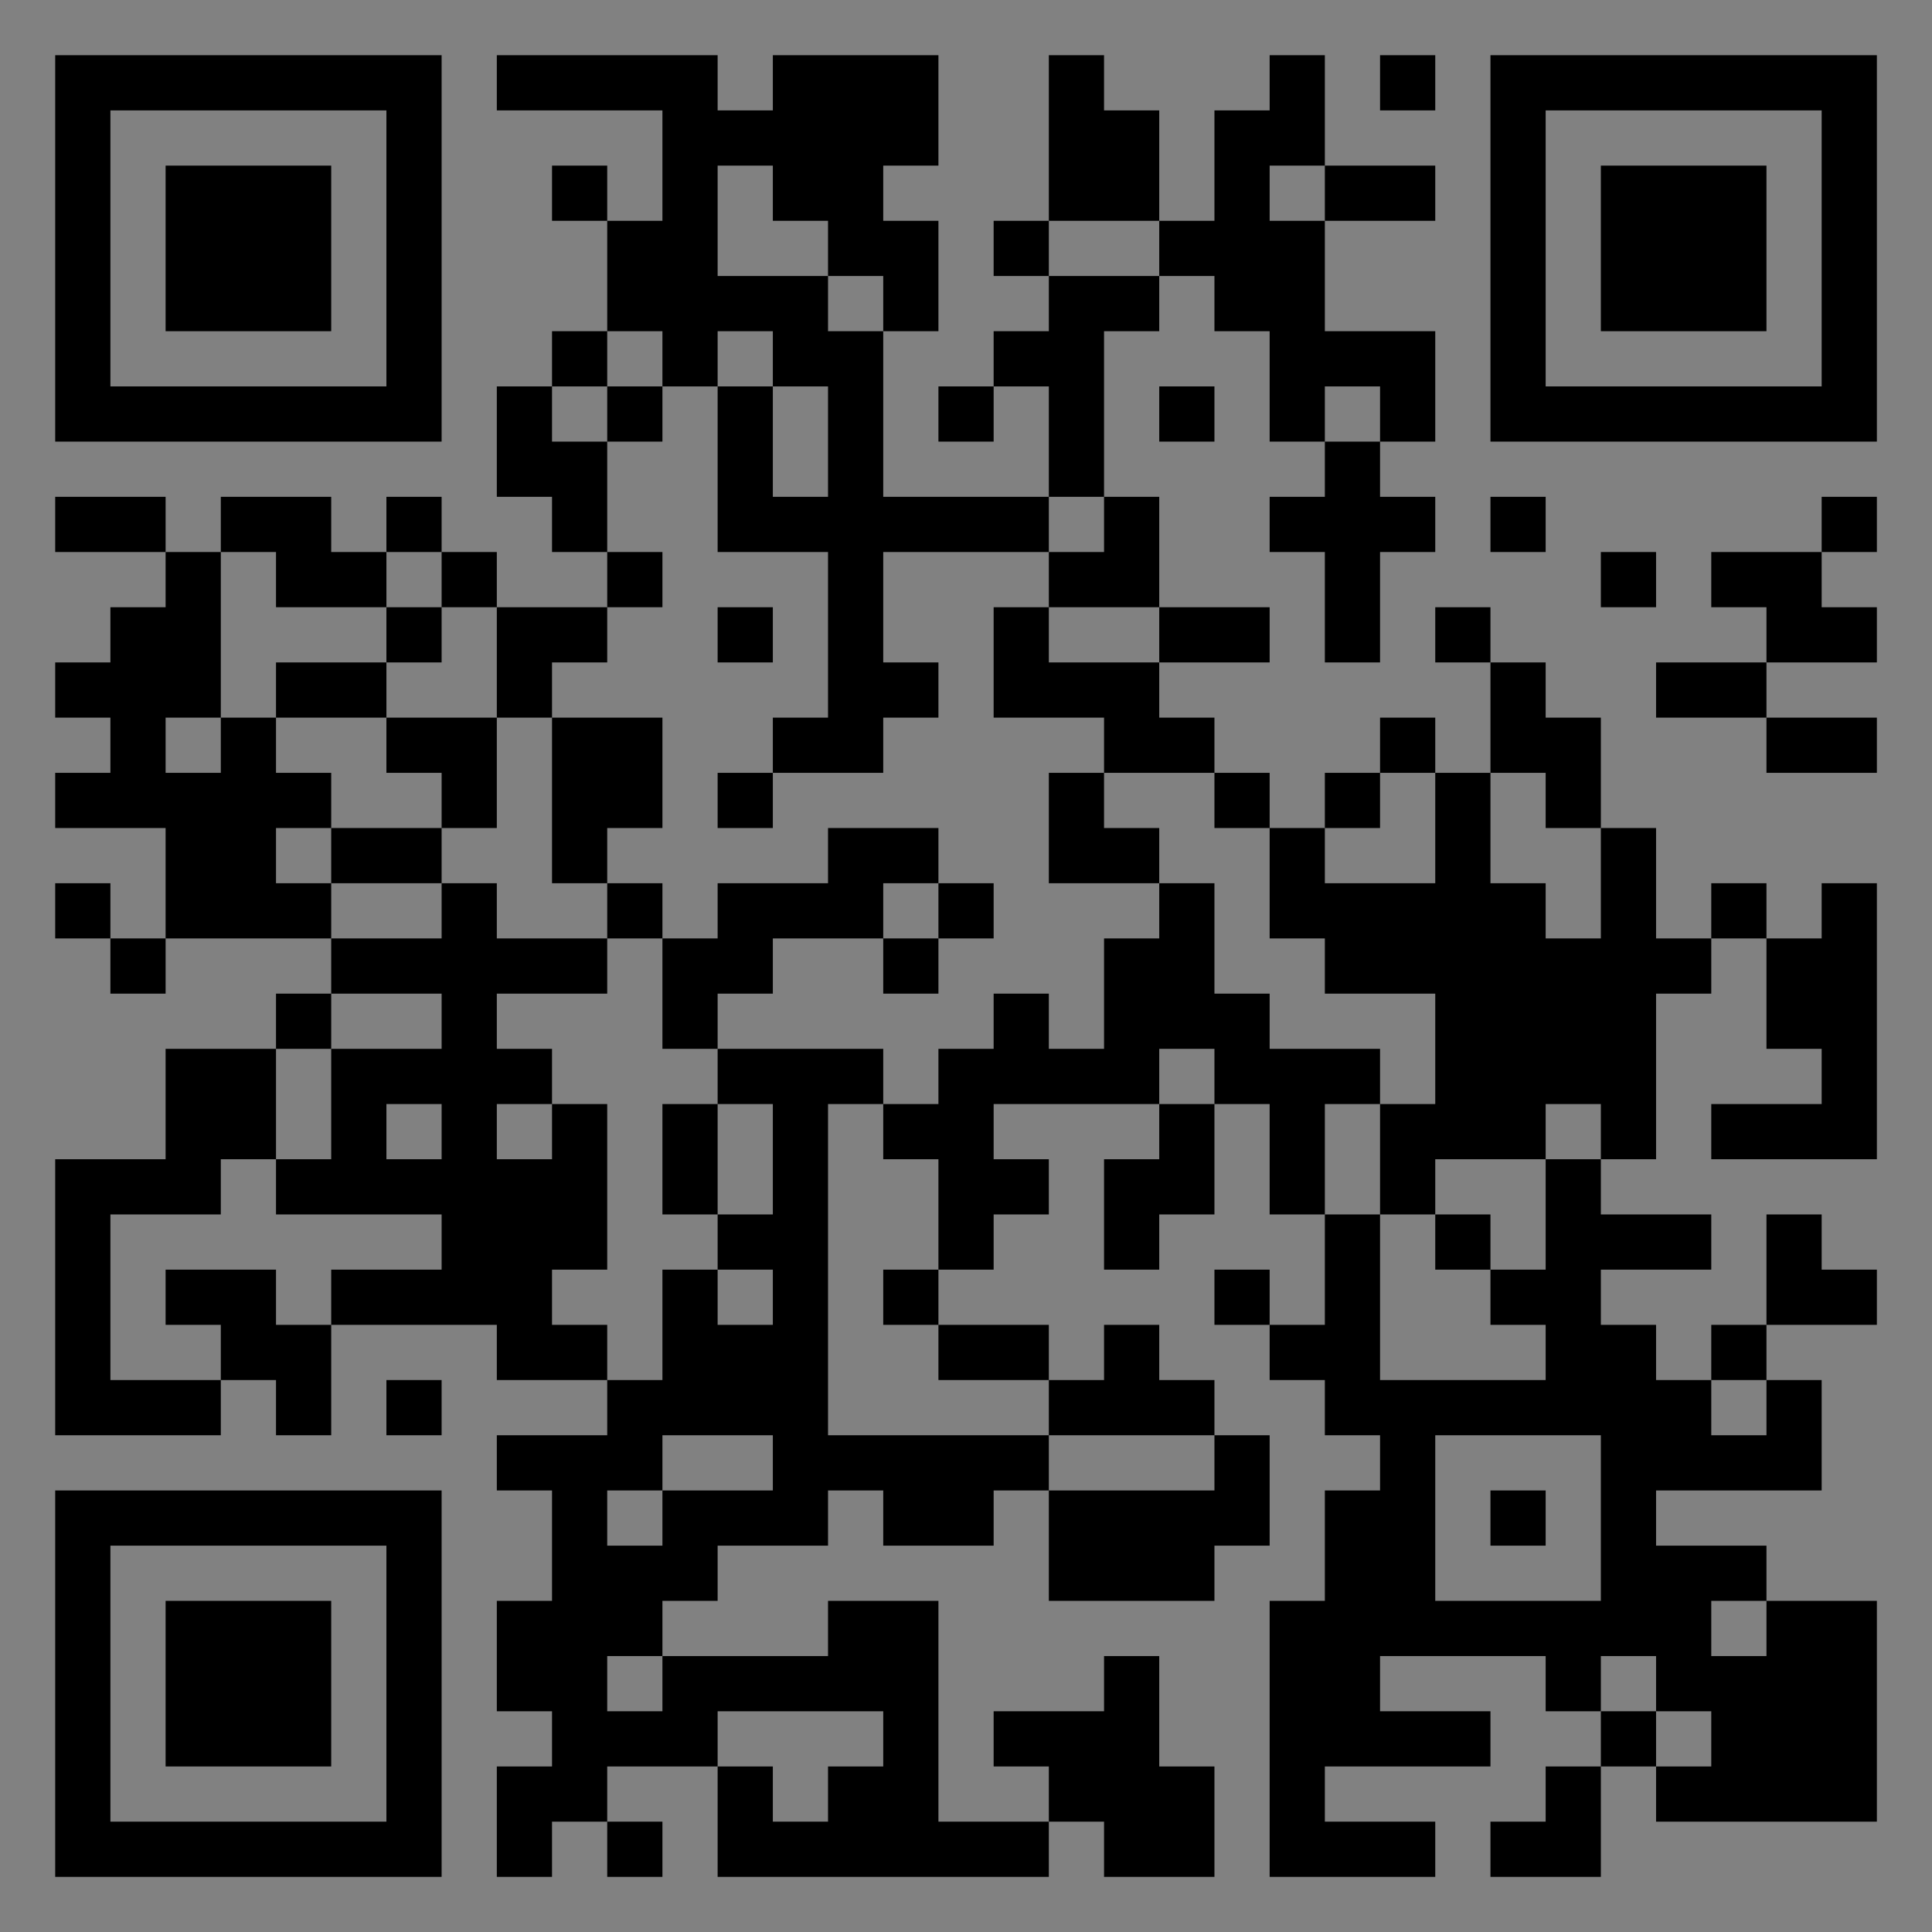 <?xml version="1.0" encoding="UTF-8"?>
<svg xmlns="http://www.w3.org/2000/svg" version="1.1" width="400" height="400" viewBox="0 0 400 400"><rect x="0" y="0" width="400" height="400" fill="#808080" stroke="none"/><rect x="0" y="0" width="400" height="400" fill="#ffffff" fill-opacity="0.01"/><g transform="scale(11.429)"><g transform="translate(1.000,1.000)"><path fill-rule="evenodd" d="M8 0L8 1L11 1L11 3L10 3L10 2L9 2L9 3L10 3L10 5L9 5L9 6L8 6L8 8L9 8L9 9L10 9L10 10L8 10L8 9L7 9L7 8L6 8L6 9L5 9L5 8L3 8L3 9L2 9L2 8L0 8L0 9L2 9L2 10L1 10L1 11L0 11L0 12L1 12L1 13L0 13L0 14L2 14L2 16L1 16L1 15L0 15L0 16L1 16L1 17L2 17L2 16L5 16L5 17L4 17L4 18L2 18L2 20L0 20L0 25L3 25L3 24L4 24L4 25L5 25L5 23L8 23L8 24L10 24L10 25L8 25L8 26L9 26L9 28L8 28L8 30L9 30L9 31L8 31L8 33L9 33L9 32L10 32L10 33L11 33L11 32L10 32L10 31L12 31L12 33L18 33L18 32L19 32L19 33L21 33L21 31L20 31L20 29L19 29L19 30L17 30L17 31L18 31L18 32L16 32L16 28L14 28L14 29L11 29L11 28L12 28L12 27L14 27L14 26L15 26L15 27L17 27L17 26L18 26L18 28L21 28L21 27L22 27L22 25L21 25L21 24L20 24L20 23L19 23L19 24L18 24L18 23L16 23L16 22L17 22L17 21L18 21L18 20L17 20L17 19L20 19L20 20L19 20L19 22L20 22L20 21L21 21L21 19L22 19L22 21L23 21L23 23L22 23L22 22L21 22L21 23L22 23L22 24L23 24L23 25L24 25L24 26L23 26L23 28L22 28L22 33L25 33L25 32L23 32L23 31L26 31L26 30L24 30L24 29L27 29L27 30L28 30L28 31L27 31L27 32L26 32L26 33L28 33L28 31L29 31L29 32L33 32L33 28L31 28L31 27L29 27L29 26L32 26L32 24L31 24L31 23L33 23L33 22L32 22L32 21L31 21L31 23L30 23L30 24L29 24L29 23L28 23L28 22L30 22L30 21L28 21L28 20L29 20L29 17L30 17L30 16L31 16L31 18L32 18L32 19L30 19L30 20L33 20L33 15L32 15L32 16L31 16L31 15L30 15L30 16L29 16L29 14L28 14L28 12L27 12L27 11L26 11L26 10L25 10L25 11L26 11L26 13L25 13L25 12L24 12L24 13L23 13L23 14L22 14L22 13L21 13L21 12L20 12L20 11L22 11L22 10L20 10L20 8L19 8L19 5L20 5L20 4L21 4L21 5L22 5L22 7L23 7L23 8L22 8L22 9L23 9L23 11L24 11L24 9L25 9L25 8L24 8L24 7L25 7L25 5L23 5L23 3L25 3L25 2L23 2L23 0L22 0L22 1L21 1L21 3L20 3L20 1L19 1L19 0L18 0L18 3L17 3L17 4L18 4L18 5L17 5L17 6L16 6L16 7L17 7L17 6L18 6L18 8L15 8L15 5L16 5L16 3L15 3L15 2L16 2L16 0L13 0L13 1L12 1L12 0ZM24 0L24 1L25 1L25 0ZM12 2L12 4L14 4L14 5L15 5L15 4L14 4L14 3L13 3L13 2ZM22 2L22 3L23 3L23 2ZM18 3L18 4L20 4L20 3ZM10 5L10 6L9 6L9 7L10 7L10 9L11 9L11 10L10 10L10 11L9 11L9 12L8 12L8 10L7 10L7 9L6 9L6 10L4 10L4 9L3 9L3 12L2 12L2 13L3 13L3 12L4 12L4 13L5 13L5 14L4 14L4 15L5 15L5 16L7 16L7 15L8 15L8 16L10 16L10 17L8 17L8 18L9 18L9 19L8 19L8 20L9 20L9 19L10 19L10 22L9 22L9 23L10 23L10 24L11 24L11 22L12 22L12 23L13 23L13 22L12 22L12 21L13 21L13 19L12 19L12 18L15 18L15 19L14 19L14 25L18 25L18 26L21 26L21 25L18 25L18 24L16 24L16 23L15 23L15 22L16 22L16 20L15 20L15 19L16 19L16 18L17 18L17 17L18 17L18 18L19 18L19 16L20 16L20 15L21 15L21 17L22 17L22 18L24 18L24 19L23 19L23 21L24 21L24 24L27 24L27 23L26 23L26 22L27 22L27 20L28 20L28 19L27 19L27 20L25 20L25 21L24 21L24 19L25 19L25 17L23 17L23 16L22 16L22 14L21 14L21 13L19 13L19 12L17 12L17 10L18 10L18 11L20 11L20 10L18 10L18 9L19 9L19 8L18 8L18 9L15 9L15 11L16 11L16 12L15 12L15 13L13 13L13 12L14 12L14 9L12 9L12 6L13 6L13 8L14 8L14 6L13 6L13 5L12 5L12 6L11 6L11 5ZM10 6L10 7L11 7L11 6ZM20 6L20 7L21 7L21 6ZM23 6L23 7L24 7L24 6ZM26 8L26 9L27 9L27 8ZM32 8L32 9L30 9L30 10L31 10L31 11L29 11L29 12L31 12L31 13L33 13L33 12L31 12L31 11L33 11L33 10L32 10L32 9L33 9L33 8ZM28 9L28 10L29 10L29 9ZM6 10L6 11L4 11L4 12L6 12L6 13L7 13L7 14L5 14L5 15L7 15L7 14L8 14L8 12L6 12L6 11L7 11L7 10ZM12 10L12 11L13 11L13 10ZM9 12L9 15L10 15L10 16L11 16L11 18L12 18L12 17L13 17L13 16L15 16L15 17L16 17L16 16L17 16L17 15L16 15L16 14L14 14L14 15L12 15L12 16L11 16L11 15L10 15L10 14L11 14L11 12ZM12 13L12 14L13 14L13 13ZM18 13L18 15L20 15L20 14L19 14L19 13ZM24 13L24 14L23 14L23 15L25 15L25 13ZM26 13L26 15L27 15L27 16L28 16L28 14L27 14L27 13ZM15 15L15 16L16 16L16 15ZM5 17L5 18L4 18L4 20L3 20L3 21L1 21L1 24L3 24L3 23L2 23L2 22L4 22L4 23L5 23L5 22L7 22L7 21L4 21L4 20L5 20L5 18L7 18L7 17ZM20 18L20 19L21 19L21 18ZM6 19L6 20L7 20L7 19ZM11 19L11 21L12 21L12 19ZM25 21L25 22L26 22L26 21ZM6 24L6 25L7 25L7 24ZM30 24L30 25L31 25L31 24ZM11 25L11 26L10 26L10 27L11 27L11 26L13 26L13 25ZM25 25L25 28L28 28L28 25ZM26 26L26 27L27 27L27 26ZM30 28L30 29L31 29L31 28ZM10 29L10 30L11 30L11 29ZM28 29L28 30L29 30L29 31L30 31L30 30L29 30L29 29ZM12 30L12 31L13 31L13 32L14 32L14 31L15 31L15 30ZM0 0L0 7L7 7L7 0ZM1 1L1 6L6 6L6 1ZM2 2L2 5L5 5L5 2ZM33 0L26 0L26 7L33 7ZM32 1L27 1L27 6L32 6ZM31 2L28 2L28 5L31 5ZM0 33L7 33L7 26L0 26ZM1 32L6 32L6 27L1 27ZM2 31L5 31L5 28L2 28Z" fill="#000000"/></g></g></svg>
